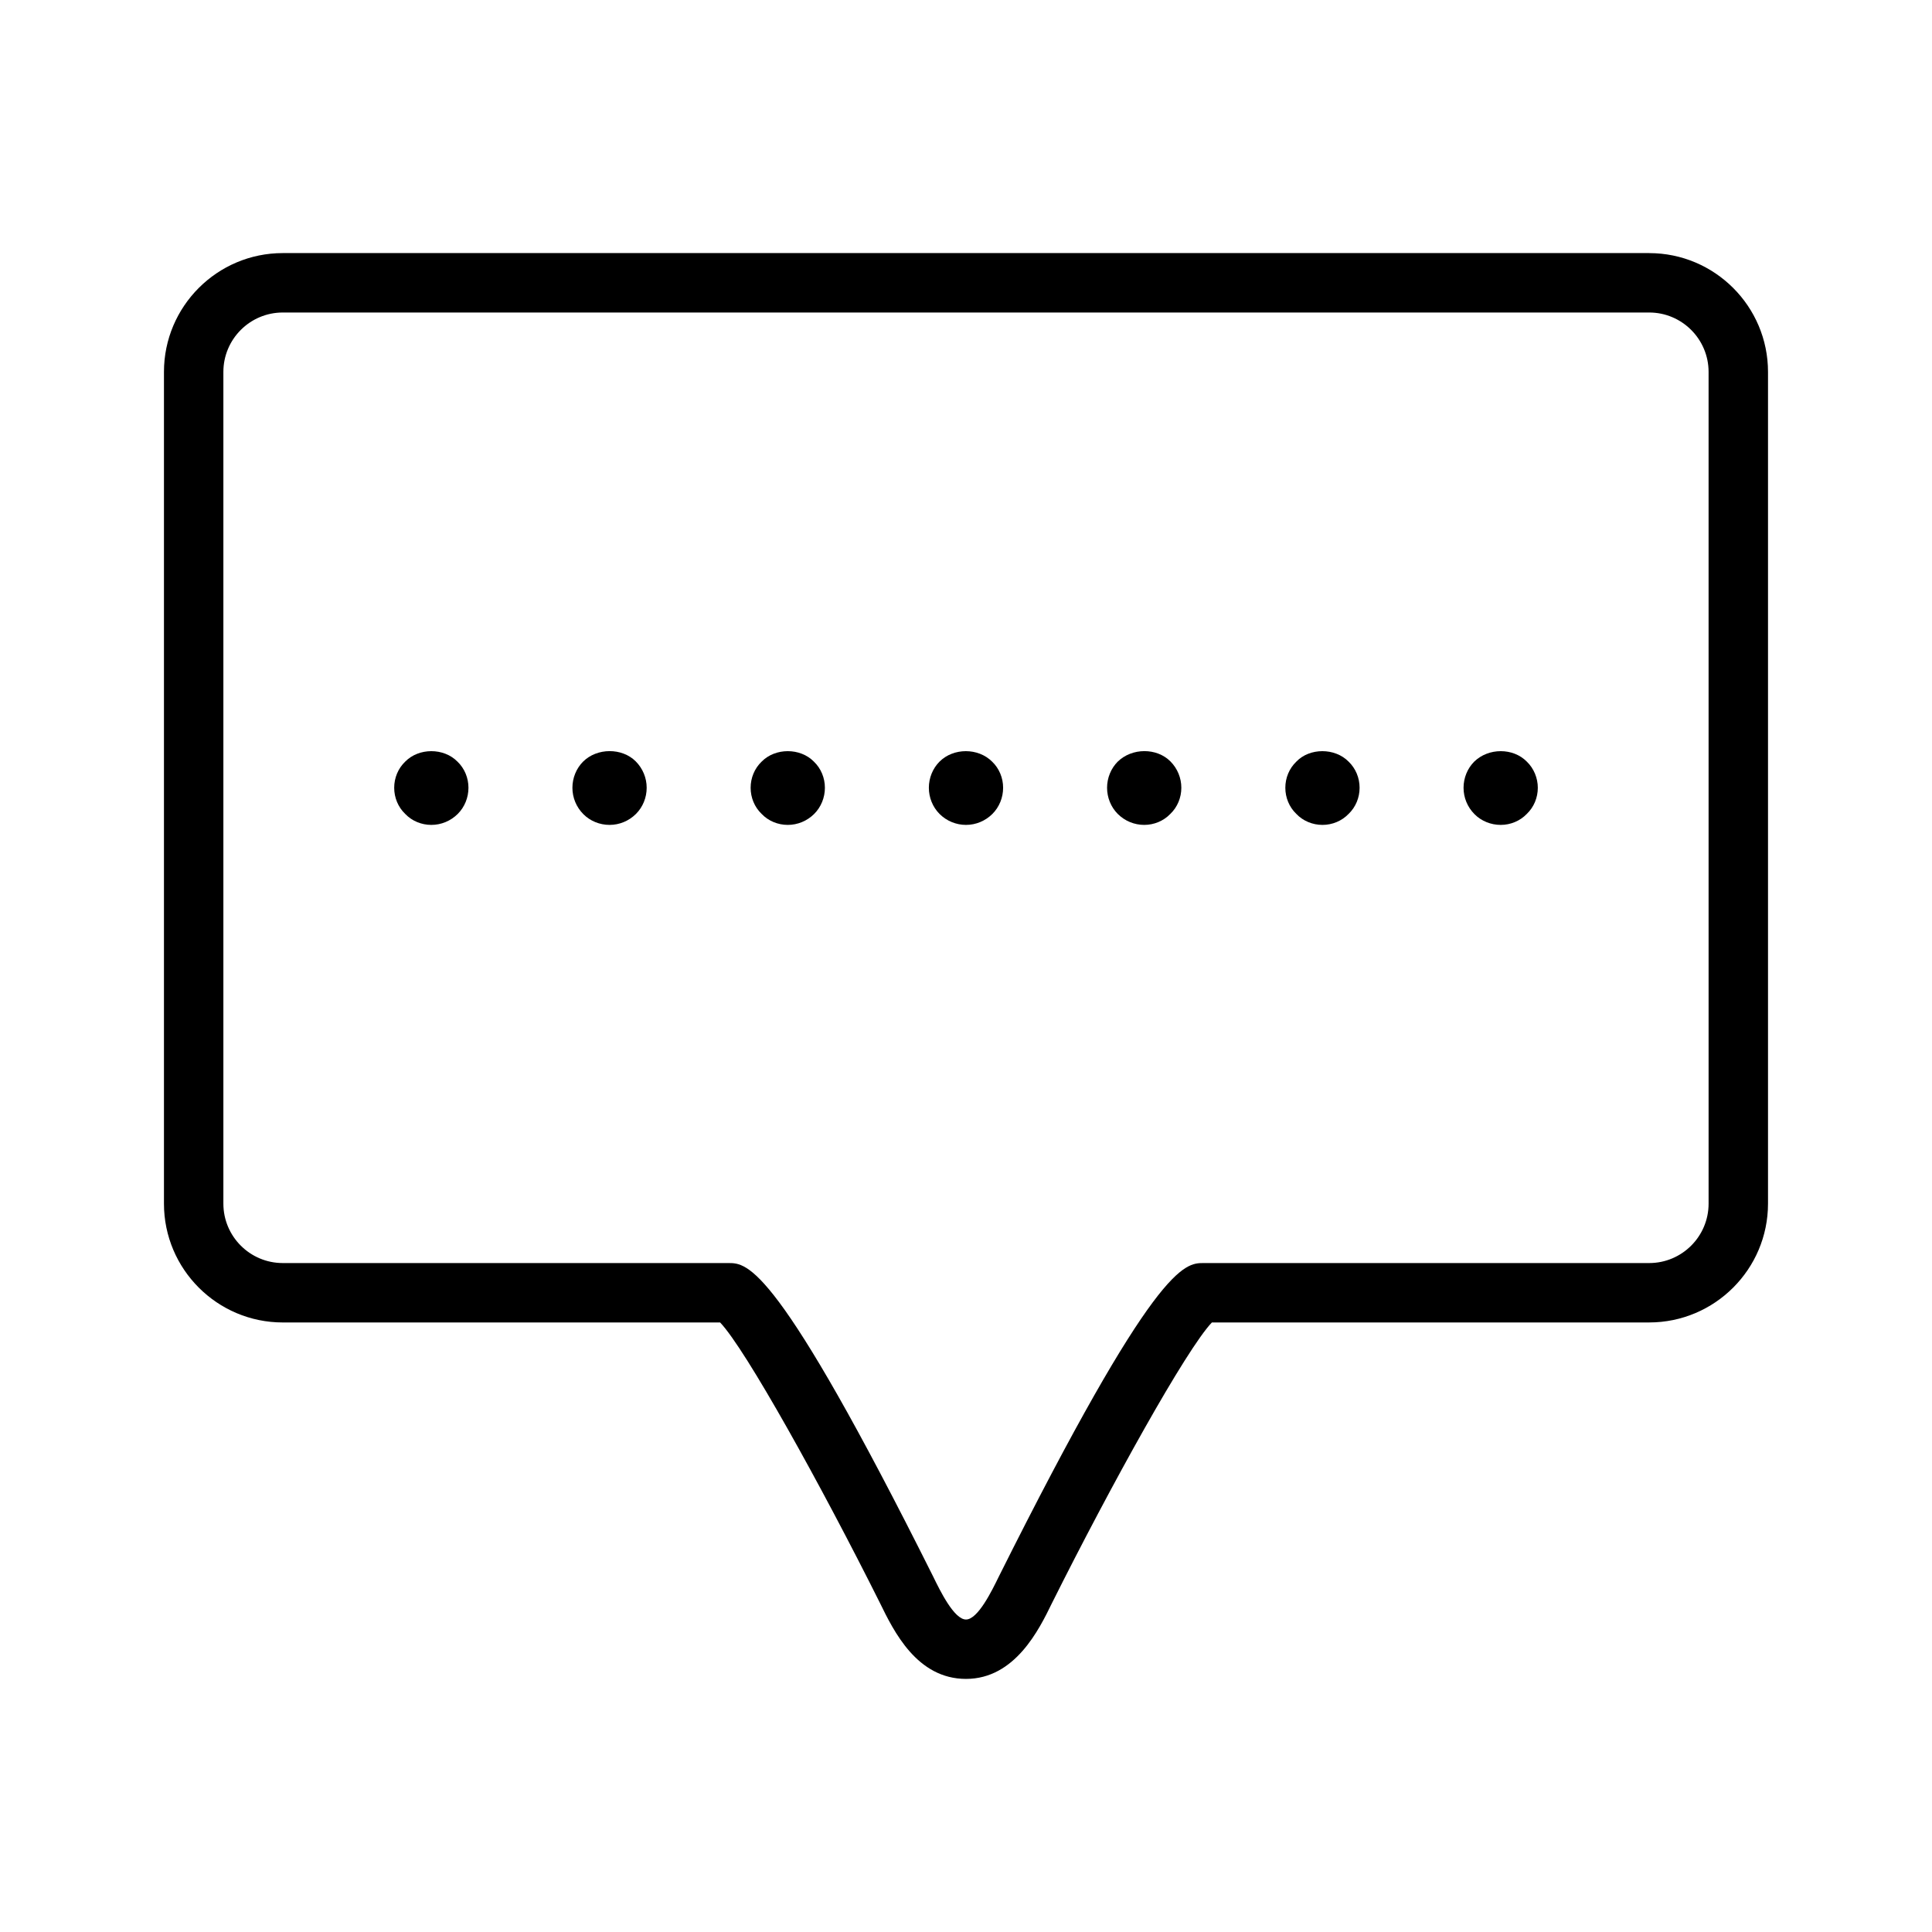 <?xml version="1.0" encoding="UTF-8"?>
<!-- Uploaded to: SVG Repo, www.svgrepo.com, Generator: SVG Repo Mixer Tools -->
<svg fill="#000000" width="800px" height="800px" version="1.1" viewBox="144 144 512 512" xmlns="http://www.w3.org/2000/svg">
 <g>
  <path d="m581.05 211.07h-362.11c-17.367 0-31.488 14.121-31.488 31.488v220.42c0 17.367 14.121 31.488 31.488 31.488h115.9c6.777 7.117 26.758 43.141 42.336 74.297 3.68 7.539 9.832 20.164 22.824 20.164 13.004 0 19.391-13.121 22.789-20.098 15.609-31.227 35.59-67.25 42.375-74.367h115.89c17.367 0 31.488-14.121 31.488-31.488v-220.41c0-17.367-14.121-31.488-31.488-31.488zm15.746 251.91c0 8.684-7.062 15.742-15.742 15.742h-118.08c-5.078 0-12.738 0-54.309 83.152-1.789 3.668-5.512 11.312-8.668 11.312-3.148 0-6.879-7.652-8.699-11.391-41.543-83.074-49.199-83.074-54.277-83.074h-118.08c-8.684 0-15.742-7.062-15.742-15.742v-220.42c0-8.684 7.062-15.742 15.742-15.742h362.11c8.684 0 15.742 7.062 15.742 15.742z"/>
  <path d="m392.98 345.84c-1.801 1.809-2.824 4.328-2.824 6.926s1.023 5.117 2.824 6.926c1.891 1.891 4.418 2.914 7.016 2.914s5.109-1.023 7.008-2.914c1.812-1.812 2.832-4.328 2.832-6.926s-1.023-5.117-2.914-6.926c-3.699-3.699-10.234-3.699-13.941 0z"/>
  <path d="m440.21 345.84c-1.801 1.809-2.824 4.328-2.824 6.926s1.023 5.117 2.824 6.926c1.891 1.891 4.418 2.914 7.016 2.914 2.598 0 5.109-1.023 6.926-2.914 1.891-1.812 2.914-4.328 2.914-6.926s-1.023-5.117-2.914-7.008c-3.621-3.617-10.152-3.617-13.941 0.082z"/>
  <path d="m487.54 345.84c-1.891 1.812-2.914 4.328-2.914 6.926s1.023 5.117 2.914 6.926c1.801 1.891 4.328 2.914 6.926 2.914 2.598 0 5.109-1.023 6.926-2.914 1.891-1.812 2.914-4.328 2.914-6.926s-1.023-5.117-2.914-6.926c-3.617-3.699-10.316-3.699-13.852 0z"/>
  <path d="m534.68 345.84c-1.801 1.809-2.824 4.328-2.824 6.926s1.023 5.117 2.914 7.008c1.801 1.812 4.328 2.832 6.926 2.832 2.598 0 5.109-1.023 6.926-2.914 1.891-1.812 2.914-4.328 2.914-6.926 0-2.519-1.023-5.117-2.914-6.926-3.621-3.699-10.152-3.699-13.941 0z"/>
  <path d="m298.52 345.84c-1.801 1.809-2.824 4.328-2.824 6.926s1.023 5.117 2.914 7.008c1.801 1.812 4.328 2.832 6.926 2.832s5.109-1.023 7.008-2.914c1.812-1.812 2.832-4.328 2.832-6.926s-1.023-5.117-2.914-7.008c-3.621-3.617-10.234-3.617-13.941 0.082z"/>
  <path d="m251.38 345.84c-1.891 1.812-2.914 4.328-2.914 6.926s1.023 5.117 2.914 6.926c1.801 1.891 4.328 2.914 6.926 2.914 2.598 0 5.109-1.023 7.008-2.914 1.812-1.812 2.832-4.328 2.832-6.926s-1.023-5.117-2.914-6.926c-3.617-3.699-10.23-3.699-13.852 0z"/>
  <path d="m345.84 345.84c-1.891 1.812-2.914 4.328-2.914 6.926s1.023 5.117 2.914 6.926c1.801 1.891 4.328 2.914 6.926 2.914s5.109-1.023 7.008-2.914c1.812-1.812 2.832-4.328 2.832-6.926s-1.023-5.117-2.914-6.926c-3.617-3.699-10.23-3.699-13.852 0z"/>
 </g>
</svg>